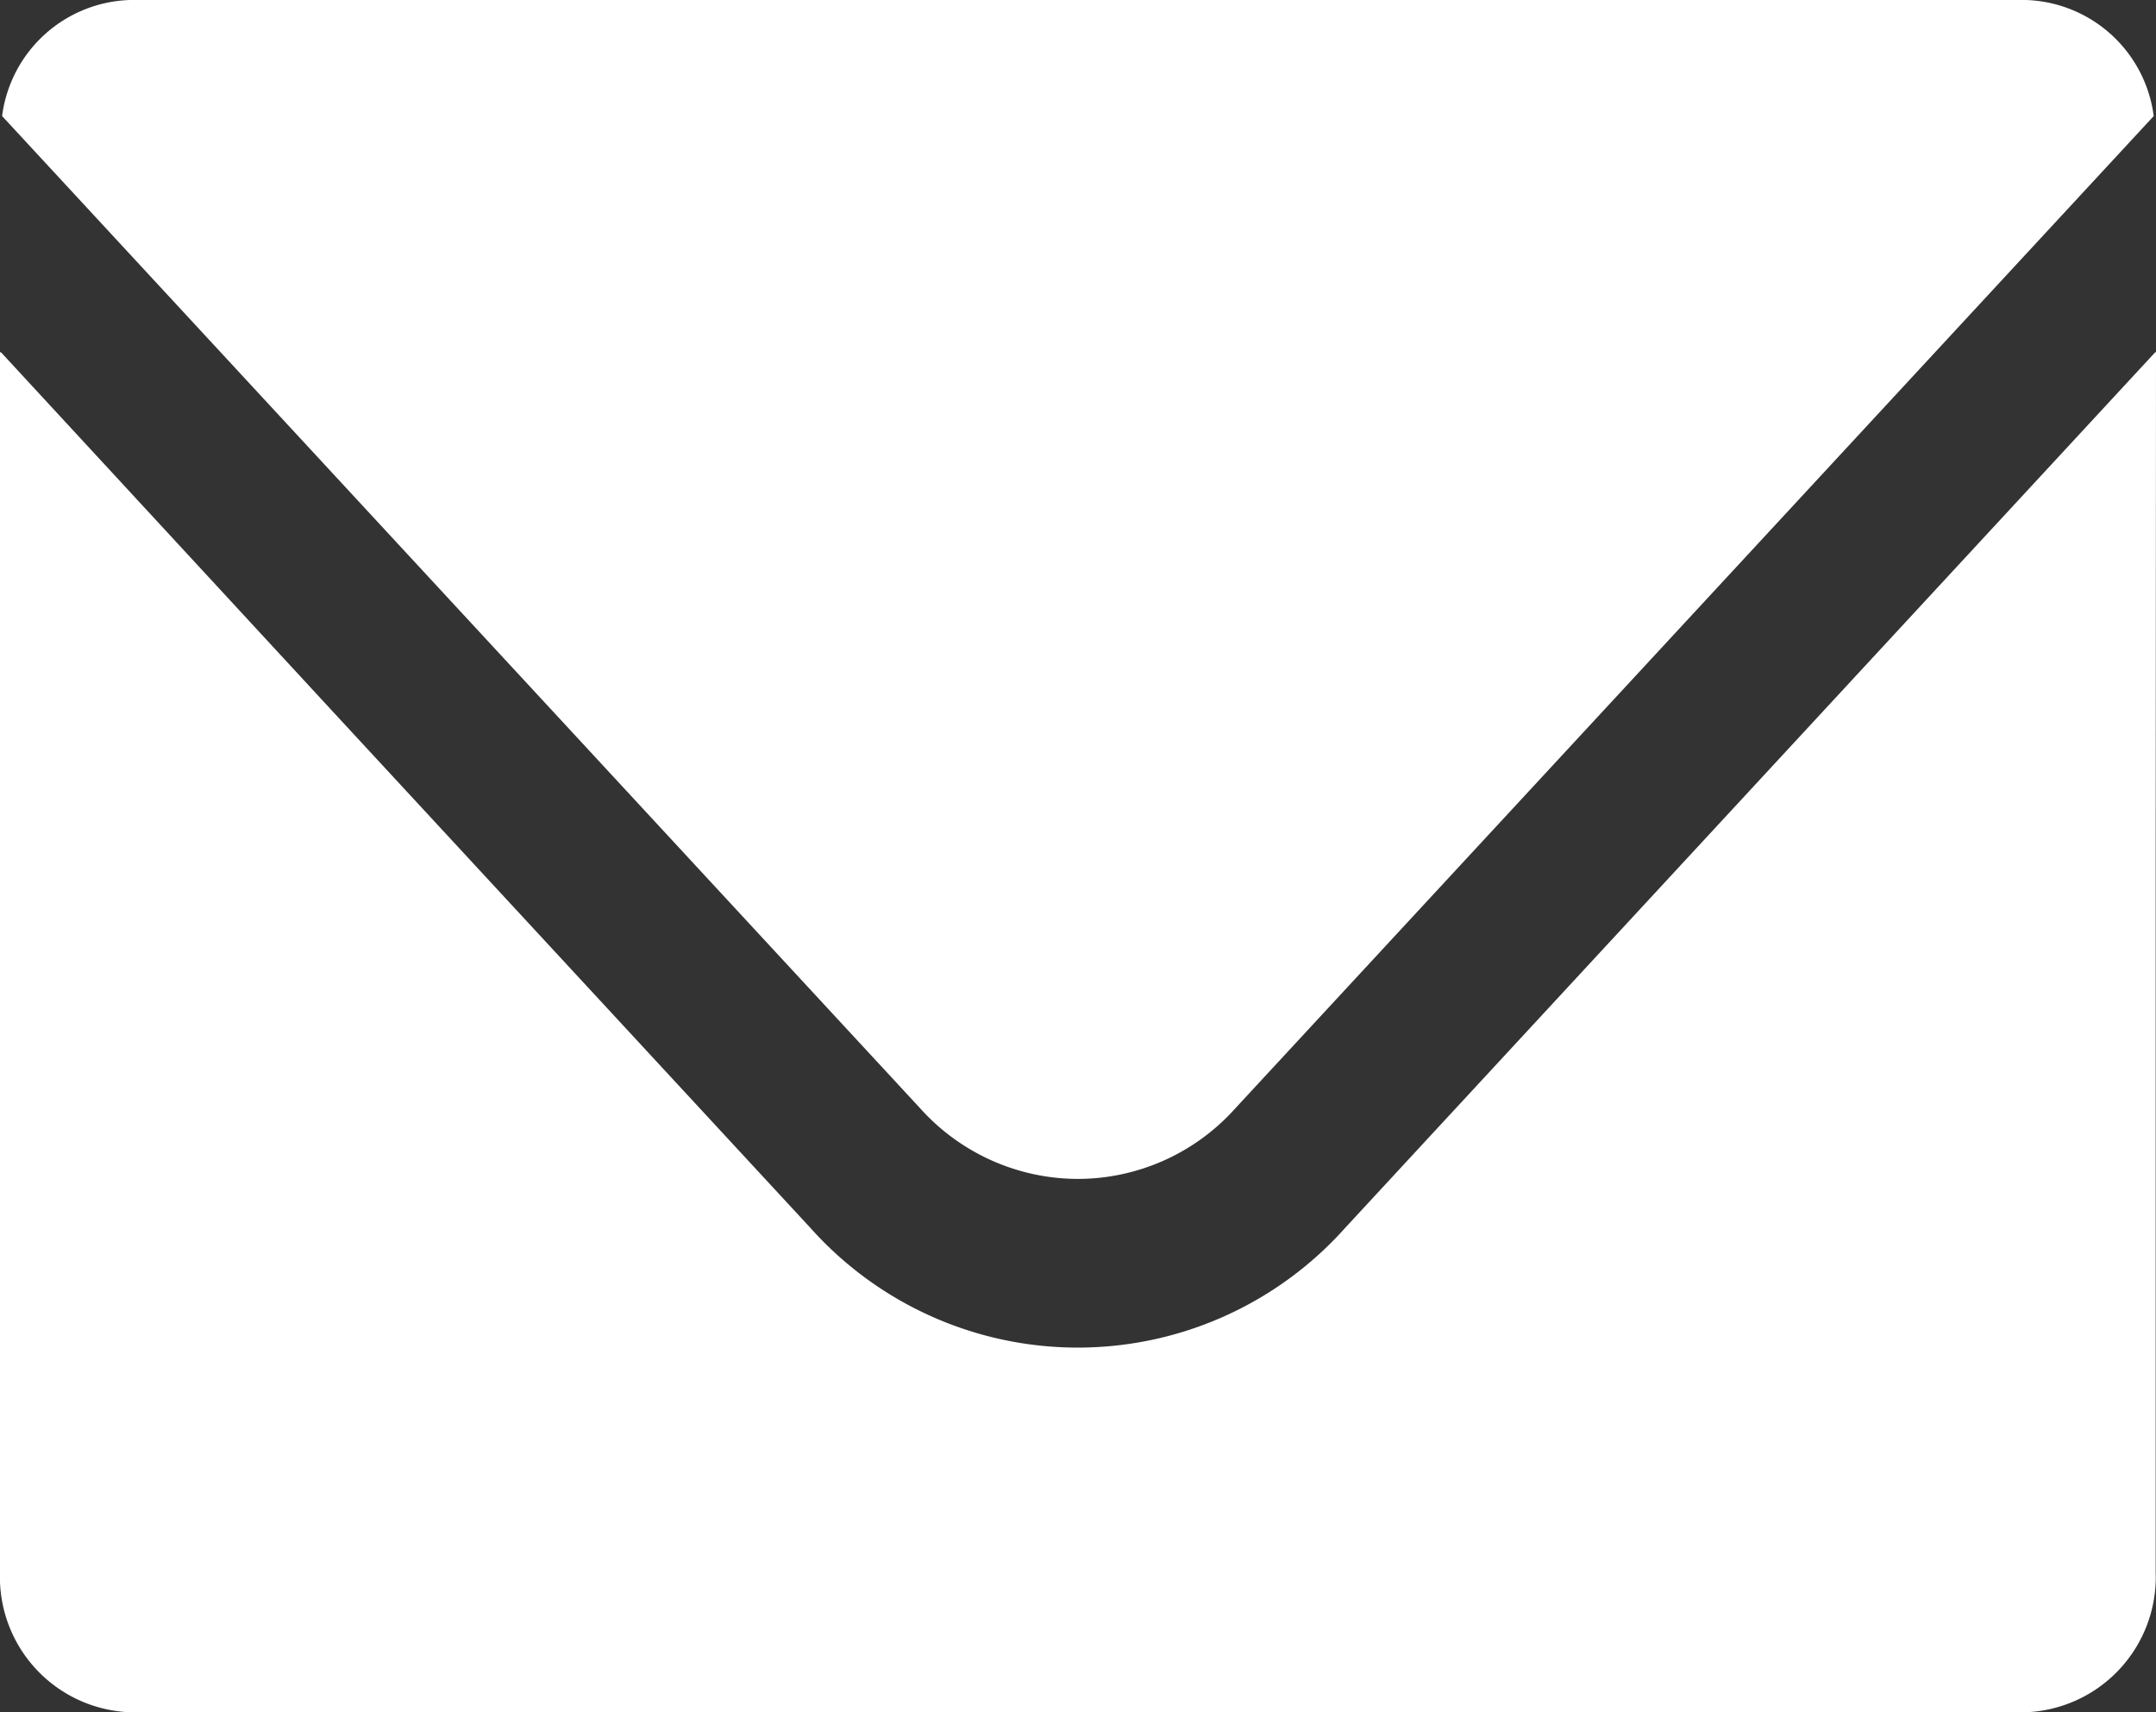 <svg xmlns="http://www.w3.org/2000/svg" width="34" height="27" viewBox="0 0 34 27">
  <rect x="0" y="0" width="34" height="27" fill="#333333" stroke="none"/>
  <defs>
    <style>
      .cls-1 {
        fill: #fff;
        fill-rule: evenodd;
      }
    </style>
  </defs>
  <path id="ico_mail_white.svg" class="cls-1" d="M211,3656.59a3.337,3.337,0,0,0,2.478-1.11l14.486-15.65a2.1,2.1,0,0,0-2.016-1.83h-29.9a2.1,2.1,0,0,0-2.015,1.83l14.481,15.65A3.348,3.348,0,0,0,211,3656.59Zm17-13.04-0.008.01v-0.01l-12.777,13.81a5.653,5.653,0,0,1-8.437,0l-7.493-8.1-5.274-5.71v0.01l-0.011-.01v19.24a2.134,2.134,0,0,0,2.048,2.21h29.9a2.134,2.134,0,0,0,2.047-2.21v-11.27Z" transform="translate(-194 -3638)"/>
</svg>
